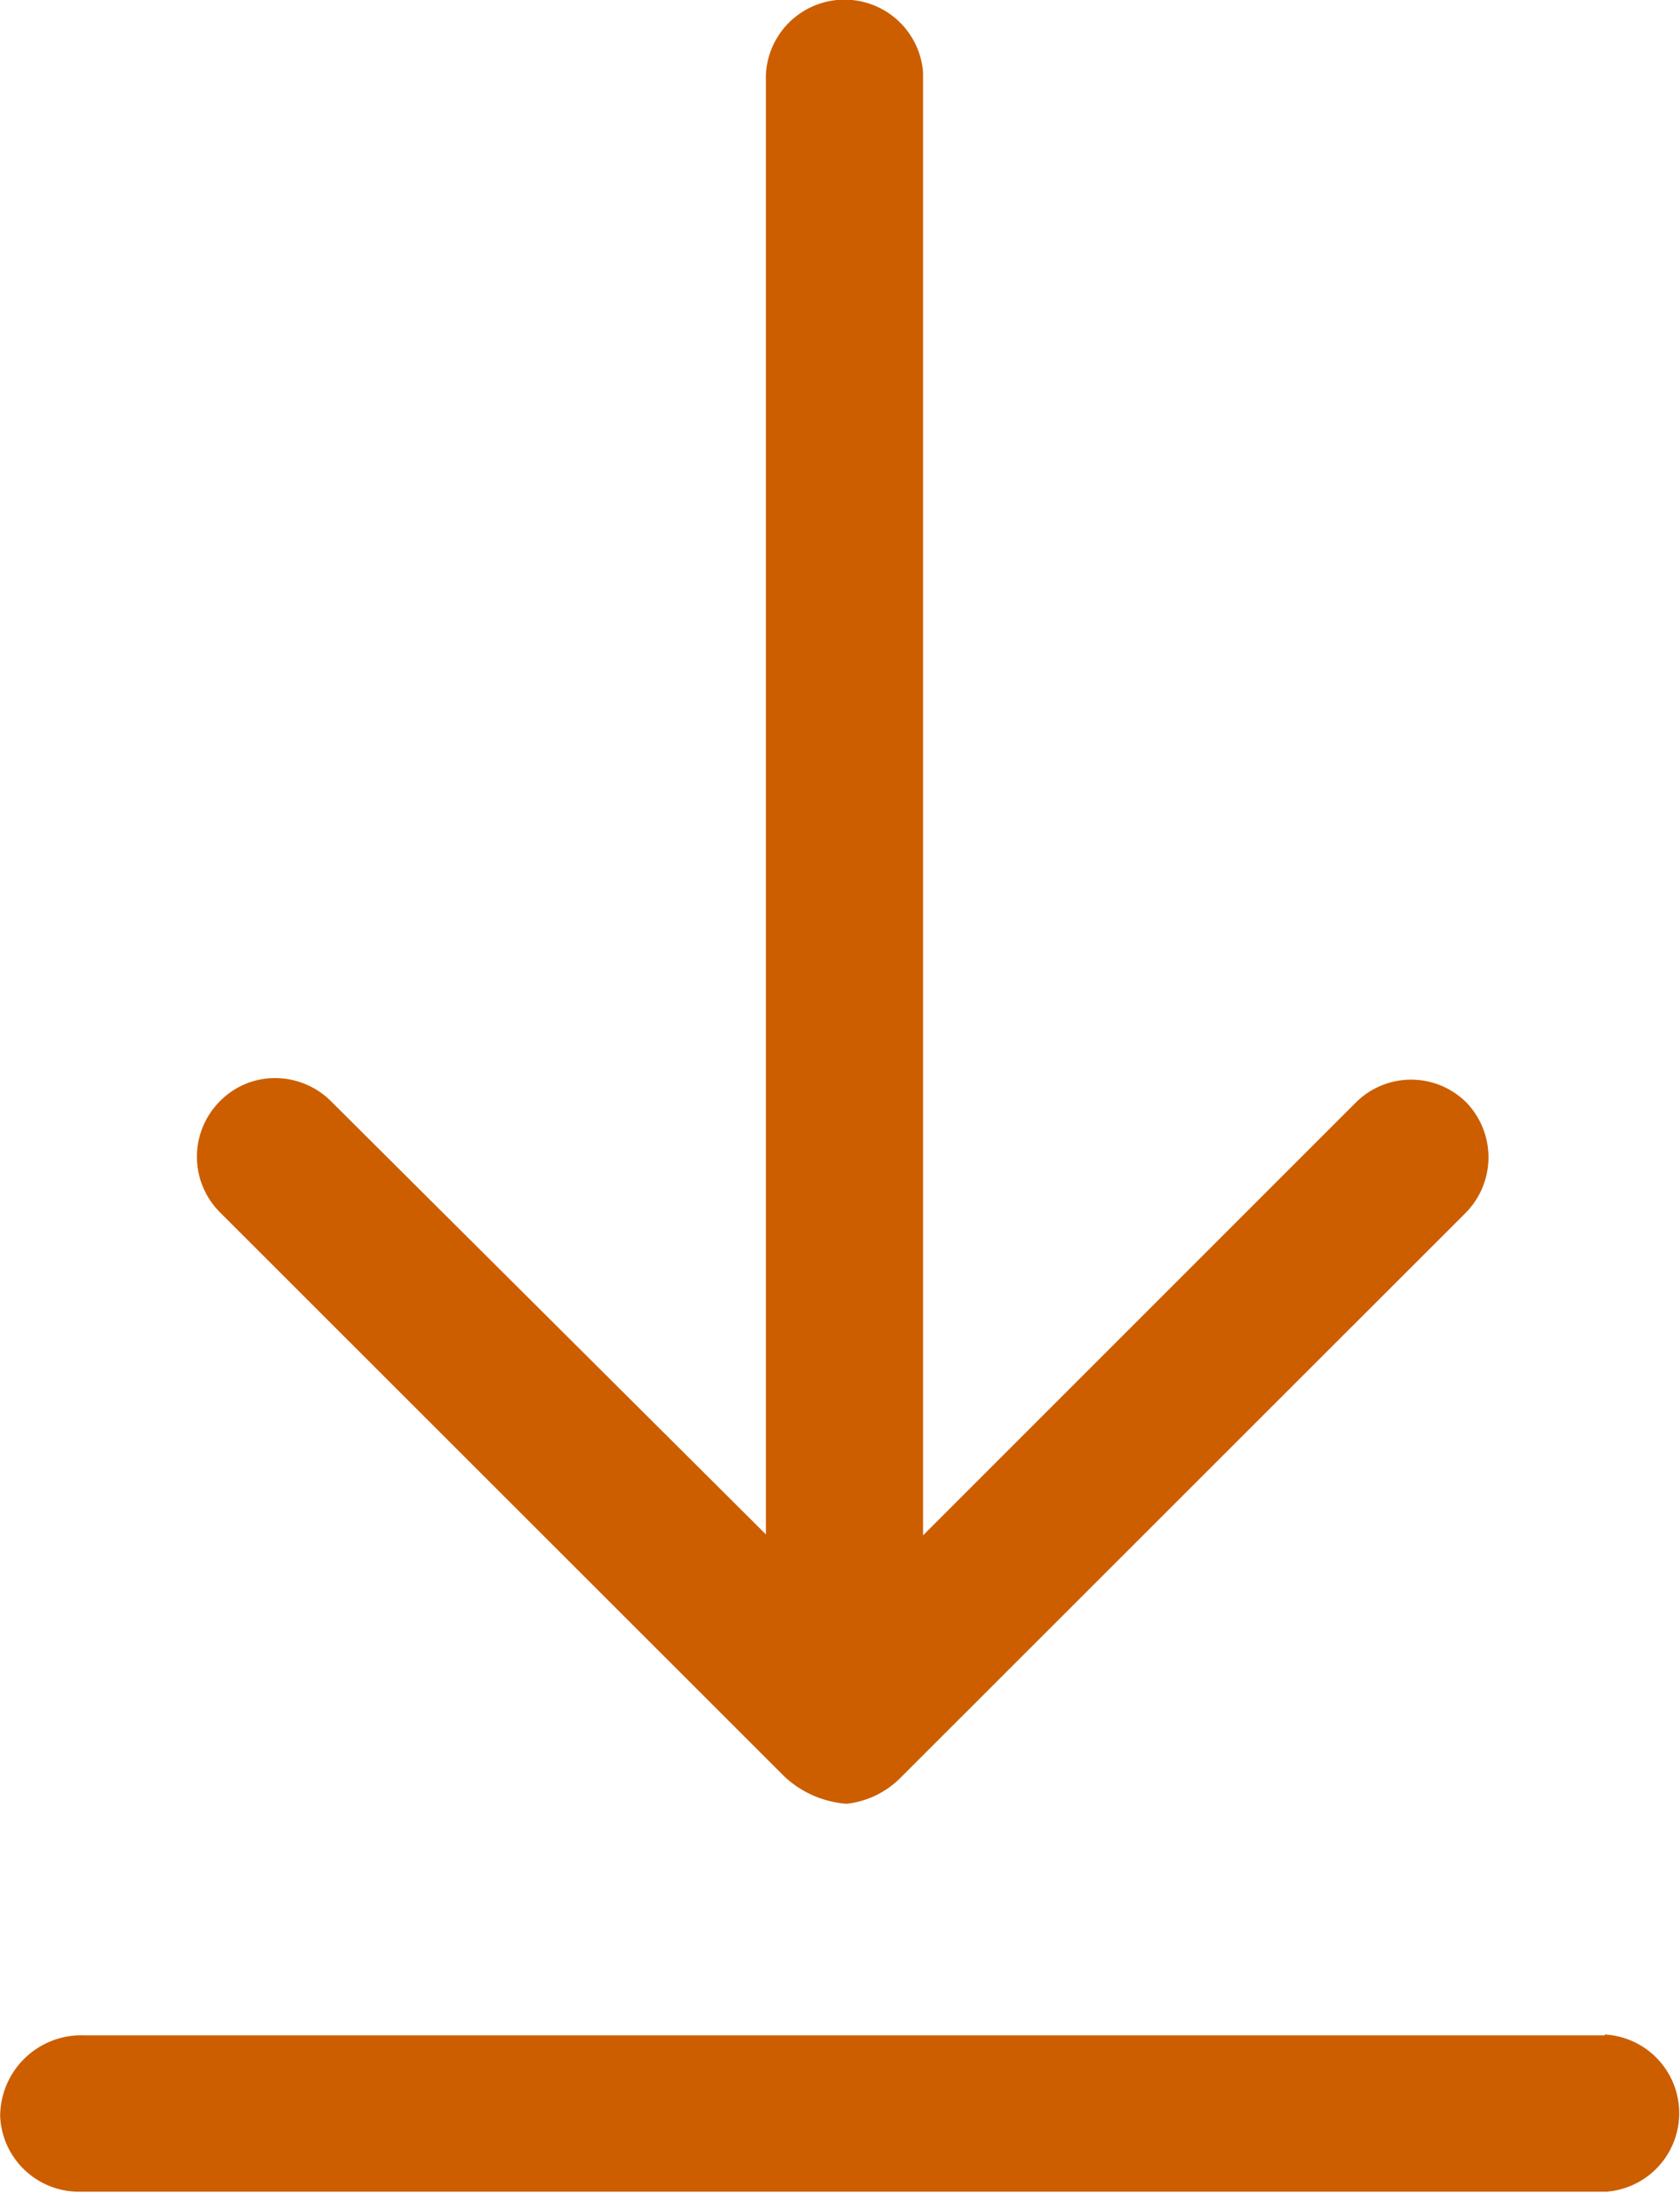 <svg xmlns="http://www.w3.org/2000/svg" width="10.347" height="13.506" viewBox="0 0 10.347 13.506">
  <g id="Group_1383" data-name="Group 1383" transform="translate(-323.653 -301.968)">
    <path id="Path_1028" data-name="Path 1028" d="M554.876,544.1h-9.362a.5.5,0,0,0-.521.5.486.486,0,0,0,.484.463h9.407a.485.485,0,0,0-.008-.968Z" transform="translate(-221.339 -229.598)" fill="#cc5e00"/>
    <path id="Path_1029" data-name="Path 1029" d="M549.754,547.364a.556.556,0,0,0,.337-.166l3.467-3.465a.487.487,0,0,0,.013-.687v0a.482.482,0,0,0-.682,0l-2.665,2.665V536.7a.485.485,0,0,0-.968.018v8.987l-2.671-2.66a.489.489,0,0,0-.352-.15.474.474,0,0,0-.334.137.484.484,0,0,0-.011.684l3.483,3.481A.627.627,0,0,0,549.754,547.364Z" transform="translate(-220.886 -234.288)" fill="#cc5e00"/>
  </g>
</svg>
